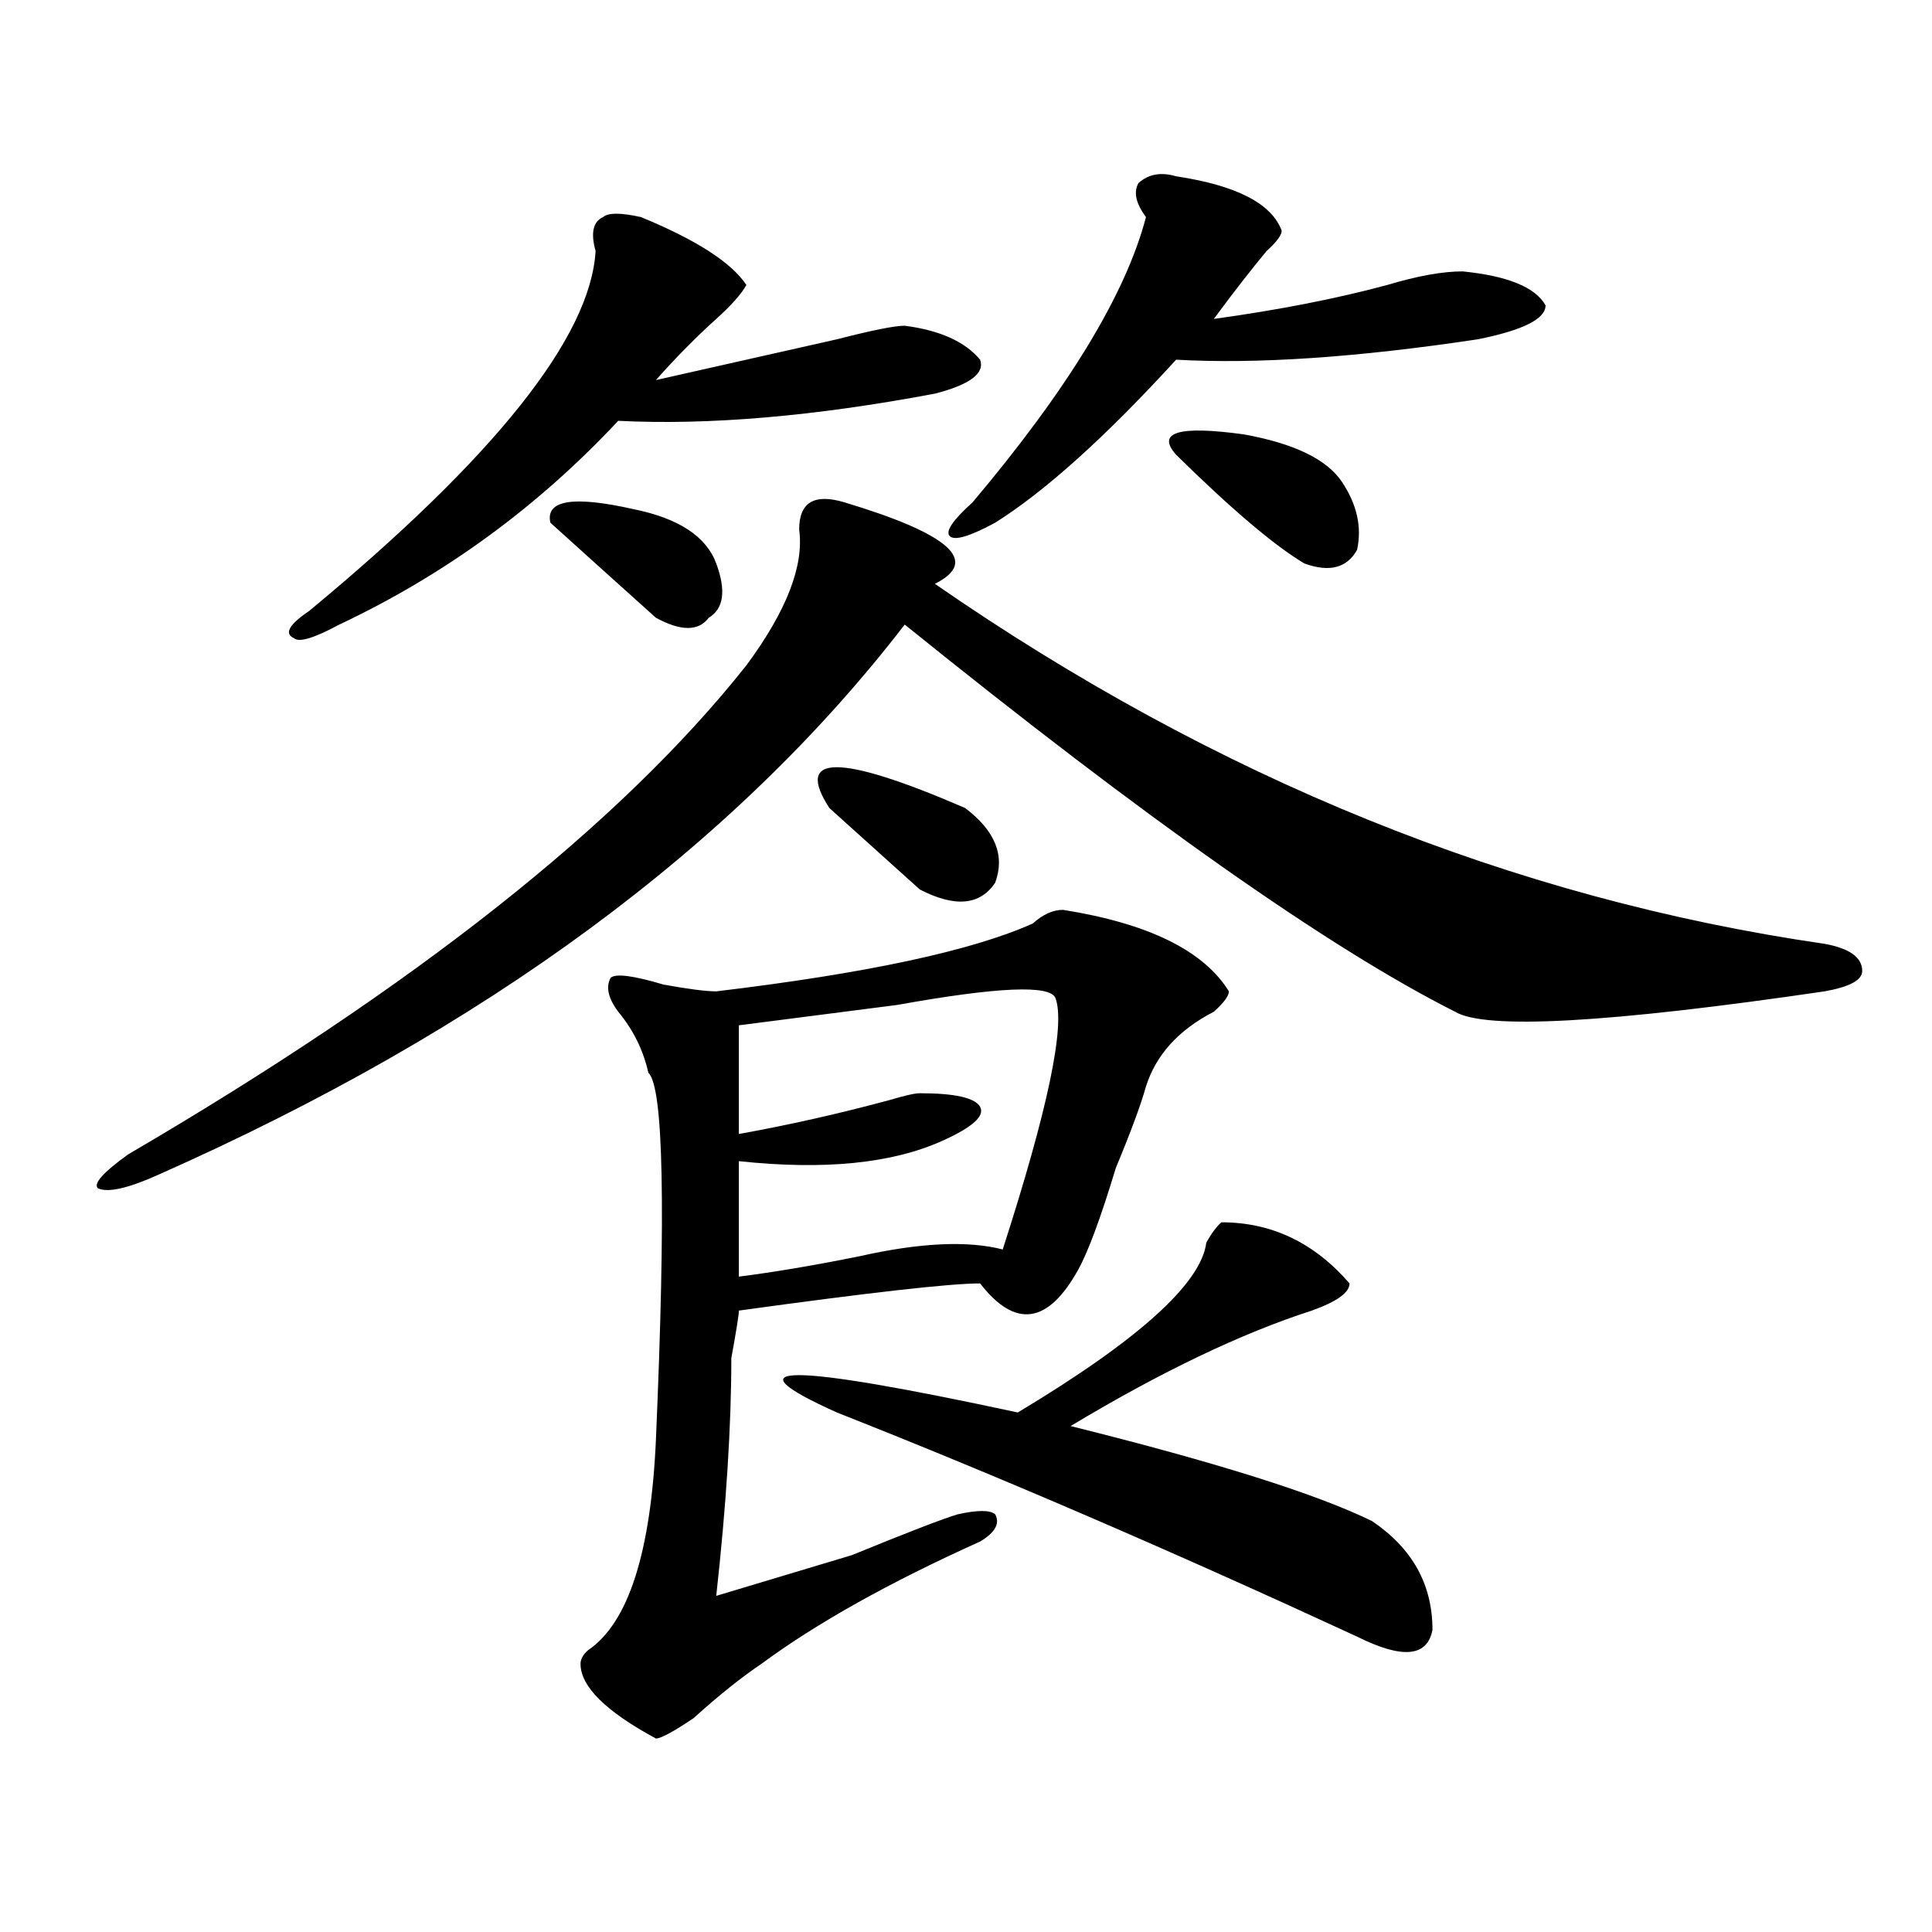 <?xml version="1.0" encoding="utf-8"?>
<!-- Generator: Adobe Illustrator 16.0.0, SVG Export Plug-In . SVG Version: 6.00 Build 0)  -->
<!DOCTYPE svg PUBLIC "-//W3C//DTD SVG 1.1//EN" "http://www.w3.org/Graphics/SVG/1.1/DTD/svg11.dtd">
<svg version="1.1" id="图层_1" xmlns="http://www.w3.org/2000/svg" xmlns:xlink="http://www.w3.org/1999/xlink" x="0px" y="0px"
	 width="1000px" height="1000px" viewBox="0 0 1000 1000" enable-background="new 0 0 1000 1000" xml:space="preserve">
<path d="M437.063,260c54.633,16.425,70.242,30.487,46.828,42.188c145.667,100.8,299.139,162.927,460.477,186.328
	c12.988,2.362,19.512,7.031,19.512,14.063c0,4.724-6.524,8.239-19.512,10.547c-111.887,16.425-175.605,19.94-191.215,10.547
	c-65.059-32.794-159.996-99.591-284.871-200.391C379.808,438.144,251.031,533.065,81.95,608.047
	c-15.609,7.031-26.036,9.394-31.219,7.031c-2.622-2.308,2.561-8.185,15.609-17.578c148.289-86.683,254.933-171.058,319.992-253.125
	c20.792-28.125,29.877-51.526,27.316-70.313C413.649,260,421.454,255.331,437.063,260z M331.7,112.344
	c28.597,11.755,46.828,23.456,54.633,35.156c-2.622,4.724-7.805,10.547-15.609,17.578c-10.427,9.394-20.853,19.94-31.219,31.641
	c31.219-7.031,62.438-14.063,93.656-21.094c18.17-4.669,29.877-7.031,35.121-7.031c18.17,2.362,31.219,8.239,39.023,17.578
	c2.561,7.031-5.244,12.909-23.414,17.578c-62.438,11.755-117.07,16.425-163.898,14.063c-41.645,44.55-89.754,79.706-144.387,105.469
	c-13.049,7.031-20.853,9.394-23.414,7.031c-5.244-2.308-2.622-7.031,7.805-14.063c96.217-79.651,145.667-141.778,148.289-186.328
	c-2.622-9.339-1.342-15.216,3.902-17.578C314.749,110.036,321.273,110.036,331.7,112.344z M284.872,270.547
	c-2.622-11.7,11.707-14.063,42.926-7.031c23.414,4.724,37.682,14.063,42.926,28.125c5.183,14.063,3.902,23.456-3.902,28.125
	c-5.244,7.031-14.329,7.031-27.316,0C321.273,303.396,303.042,286.972,284.872,270.547z M550.231,470.938
	c44.206,7.031,72.803,21.094,85.852,42.188c0,2.362-2.622,5.878-7.805,10.547c-18.231,9.394-29.938,22.302-35.121,38.672
	c-2.622,9.394-7.805,23.456-15.609,42.188c-7.805,25.817-14.329,43.396-19.512,52.734c-15.609,28.125-32.56,30.487-50.73,7.031
	c-15.609,0-57.255,4.724-124.875,14.063c0,2.362-1.342,10.547-3.902,24.609c0,35.156-2.622,76.19-7.805,123.047
	c15.609-4.725,39.023-11.756,70.242-21.094c28.597-11.7,46.828-18.731,54.633-21.094c10.365-2.308,16.89-2.308,19.512,0
	c2.561,4.724,0,9.394-7.805,14.063c-46.828,21.094-84.571,42.188-113.168,63.281c-10.427,7.031-22.134,16.369-35.121,28.125
	c-10.427,7.031-16.951,10.547-19.512,10.547c-26.036-14.063-39.023-26.972-39.023-38.672c0-2.362,1.281-4.725,3.902-7.031
	c20.792-14.063,32.499-50.372,35.121-108.984c5.183-119.531,3.902-182.813-3.902-189.844c-2.622-11.7-7.805-22.247-15.609-31.641
	c-5.244-7.031-6.524-12.854-3.902-17.578c2.561-2.308,11.707-1.153,27.316,3.516c12.988,2.362,22.073,3.516,27.316,3.516
	c78.047-9.339,132.68-21.094,163.898-35.156C539.804,473.3,544.987,470.938,550.231,470.938z M382.43,530.703v56.25
	c25.975-4.669,52.011-10.547,78.047-17.578c7.805-2.308,12.988-3.516,15.609-3.516c18.17,0,28.597,2.362,31.219,7.031
	c2.561,4.724-3.902,10.547-19.512,17.578c-26.036,11.755-61.157,15.271-105.363,10.547v59.766
	c18.17-2.308,39.023-5.823,62.438-10.547c31.219-7.031,55.913-8.185,74.145-3.516c23.414-72.62,32.499-116.016,27.316-130.078
	c-2.622-7.031-29.938-5.823-81.949,3.516C427.917,524.88,400.6,528.396,382.43,530.703z M632.18,632.656
	c25.975,0,48.109,10.547,66.34,31.641c0,4.724-6.524,9.394-19.512,14.063c-36.463,11.755-78.047,31.641-124.875,59.766
	c75.425,18.786,127.436,35.156,156.094,49.219c20.792,14.063,31.219,32.794,31.219,56.25c-2.622,14.063-15.609,15.216-39.023,3.516
	c-96.278-44.495-186.032-83.167-269.262-116.016c-57.255-25.763-26.036-25.763,93.656,0c62.438-37.464,94.937-66.797,97.559-87.891
	C626.936,638.534,629.558,635.019,632.18,632.656z M429.258,418.203c-18.231-28.125,5.183-28.125,70.242,0
	c15.609,11.755,20.792,24.609,15.609,38.672c-7.805,11.755-20.853,12.909-39.023,3.516c-7.805-7.031-16.951-15.216-27.316-24.609
	C440.965,428.75,434.441,422.927,429.258,418.203z M608.766,91.25c31.219,4.724,49.389,14.063,54.633,28.125
	c0,2.362-2.622,5.878-7.805,10.547c-7.805,9.394-16.951,21.094-27.316,35.156c33.78-4.669,63.718-10.547,89.754-17.578
	c15.609-4.669,28.597-7.031,39.023-7.031c23.414,2.362,37.682,8.239,42.926,17.578c0,7.031-11.707,12.909-35.121,17.578
	c-62.438,9.394-114.51,12.909-156.094,10.547c-36.463,39.88-67.681,68.005-93.656,84.375c-13.049,7.031-20.853,9.394-23.414,7.031
	c-2.622-2.308,1.281-8.185,11.707-17.578c49.389-58.558,79.327-107.776,89.754-147.656c-5.244-7.031-6.524-12.854-3.902-17.578
	C594.437,90.097,600.961,88.942,608.766,91.25z M608.766,235.391c-10.427-11.7,1.281-15.216,35.121-10.547
	c25.975,4.724,42.926,12.909,50.73,24.609c7.805,11.755,10.365,23.456,7.805,35.156c-5.244,9.394-14.329,11.755-27.316,7.031
	C659.497,282.302,637.363,263.516,608.766,235.391z"/>
</svg>
